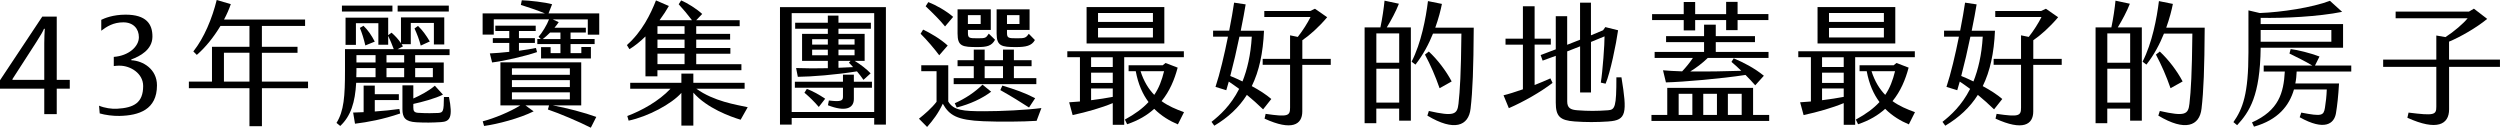 <?xml version="1.0" encoding="UTF-8"?>
<svg id="_圖層_2" data-name="圖層 2" xmlns="http://www.w3.org/2000/svg" viewBox="0 0 677.19 34.59">
  <defs>
    <style>
      .cls-1 {
        fill: #000;
        stroke-width: 0px;
      }
    </style>
  </defs>
  <g id="_圖層_1-2" data-name="圖層 1">
    <g>
      <path class="cls-1" d="M18.9,24.01h-3.53v6.91h-3.38v-6.91H0v-2.27L11.45,4.5h3.92v17.13h3.53v2.38ZM11.99,21.63v-9.93c0-1.22.07-3.02.14-3.89h-.22c-.29.72-.72,1.44-2.05,3.56l-6.48,10.04v.22h8.6Z"/>
      <path class="cls-1" d="M32.4,17.78c-.47,0-1.01.04-1.58.11v-2.48c4-.29,6.8-2.77,6.8-5.33,0-2.27-1.48-4.03-4.21-4.03s-4.5,1.15-5.98,2.27v-2.95c.83-.4,3.1-1.4,6.59-1.4,5.54,0,7.31,2.48,7.27,6.01-.04,3.49-3.35,5.25-5.72,6.12v.22c3.17.14,6.95,2.41,6.95,6.8,0,6.59-4.9,8.17-10.15,8.28-1.73.04-3.92-.25-5.36-.68l-.18-2.09c1.55.65,3.42.9,4.82.83,4.64-.25,7.13-1.62,7.13-6.16,0-3.42-3.42-5.51-6.37-5.51Z"/>
      <path class="cls-1" d="M83.44,22.1v1.8h-12.49v10.29h-3.38v-10.29h-16.41v-1.8h6.26v-9.43h10.15v-5.65h-7.85c-1.8,2.99-4.03,5.79-6.41,7.85l-.94-.94c2.92-3.67,5.11-8.96,6.33-13.93l3.82,1.12c-.47,1.37-1.08,2.77-1.84,4.18h21.96v1.73h-11.7v5.65h9.65v1.62h-9.65v7.81h12.49ZM67.57,14.29h-6.91v7.81h6.91v-7.81Z"/>
      <path class="cls-1" d="M96.48,22.42c-.29,5.29-1.44,9-4.32,11.7l-1.01-.83c2.02-3.24,2.3-7.2,2.3-14.22v-5.76h13.21c-.47-1.3-.97-2.41-1.51-3.6v2.41h-2.66v-5.83h-6.08v5.87h-2.81v-7.38h11.55v4.75l.9-.68c.9.76,1.8,1.73,2.56,2.84v-6.98h11.73v7.34h-2.81v-5.83h-6.26v5.76h-2.48c.14.18.25.4.36.58l-1.44.76h14.07v1.62h-9.32v1.98h7.74v5.51h-23.72ZM106.3,3.13h-13.68v-1.62h13.68v1.62ZM108.18,29.52l.22,1.22c-4.75,1.62-8.78,2.34-12.24,2.77l-.5-3.02,2.84-.11v-7.2h3.02v2.34h6.52v1.58h-6.52v3.1c2.27-.14,4.54-.4,6.66-.68ZM101.73,18.43h-5.18v.94c0,.54,0,1.04-.04,1.55h5.22v-2.48ZM96.55,14.94v1.98h5.18v-1.98h-5.18ZM101.52,11.27l-2.56,1.04c-.4-1.76-.94-3.46-1.48-4.75l.97-.58c1.15,1.08,2.2,2.59,3.06,4.28ZM104.69,16.92h4.79v-1.98h-4.79v1.98ZM104.69,20.91h4.79v-2.48h-4.79v2.48ZM121.57,3.13h-13.86v-1.62h13.86v1.62ZM119.41,33.08c-2.3.14-4.18.18-6.66.04-2.95-.18-3.74-1.22-3.74-3.56v-6.44h2.95v3.56c1.87-.83,4.18-2.05,5.83-3.46l2.2,2.41c-2.05,1.04-5.69,2.02-8.03,2.52v1.01c0,.86.22,1.33,1.3,1.4,2.09.14,4.43.11,5.44.04,1.37-.11,1.51-.43,1.55-4.32h1.37c1.08,5.47.32,6.66-2.2,6.8ZM113.22,7.02c1.22,1.15,2.2,2.52,3.2,4.21l-2.45,1.12c-.4-1.58-1.04-3.24-1.69-4.64l.94-.68ZM112.46,20.91h4.79v-2.48h-4.79v2.48Z"/>
      <path class="cls-1" d="M162.32,3.63v5.76h-3.1v-4.14h-9.5l1.62.76c-.29.43-.68.97-1.15,1.51h8.5v1.29h-4.14v1.76h6.52v1.37h-6.52v2.45h2.92v-1.66h2.59v3.1h-13.5v-3.06h2.59v1.62h2.66v-2.45h-6.26v-1.37h.94l-.61-.61c.9-.97,2.3-3.24,2.84-4.72h-14.97v4.14h-3.02V3.63h16.88c-1.84-.76-4.75-1.76-6.52-2.3l.25-1.26c2.09.07,6.37.54,8.21,1.08l-.97,2.48h13.75ZM149.68,28.54c3.67.65,8.82,2.02,11.84,3.13l-1.48,2.92c-3.2-1.62-8.42-3.85-11.63-4.93l.32-1.12h-6.41l2.23,1.62c-3.85,1.91-9.75,3.46-13.43,3.96l-.36-1.26c3.06-.79,7.45-2.59,10.19-4.32h-5.4v-11.66h21.89v11.66h-7.78ZM137.95,14.04v-2.41h-4.46v-1.3h4.46v-1.94h-3.78v-1.44h10.94v1.44h-4.54v1.94h4.32v1.3h-4.32v2.12c1.76-.25,3.38-.5,4.61-.76l.29,1.12c-3.31,1.12-8.71,2.38-12.17,2.81l-.61-2.45c1.48-.07,3.35-.22,5.26-.43ZM138.67,20.27h15.69v-1.76h-15.69v1.76ZM138.67,23.58h15.69v-1.87h-15.69v1.87ZM138.67,26.92h15.69v-1.91h-15.69v1.91ZM149,8.82c-.68.68-1.4,1.33-1.98,1.76h4.79v-1.76h-2.81Z"/>
      <path class="cls-1" d="M170.49,13.32l-.68-1.12c4.07-3.56,6.44-8.39,7.88-12.09l3.49,1.51c-.65,1.15-1.51,2.48-2.52,3.85h8.78c-1.04-1.4-2.38-2.99-3.6-4.32l.68-1.04c1.69.72,4.21,2.3,5.69,3.67l-1.62,1.69h11.77v1.62h-11.77v2.09h9.18v1.55h-9.18v2.27h9.25v1.55h-9.25v2.84h12.24v1.62h-22.75v1.66h-3.24v-10.8c-1.37,1.33-2.84,2.56-4.36,3.46ZM202.53,29.05l-1.91,3.38c-2.77-.83-9.14-3.13-12.81-7.34v8.93h-3.24v-8.86c-2.63,2.99-9.03,6.41-14.29,7.52l-.36-1.26c3.85-1.44,8.53-4,11.7-7.38h-10.91v-1.62h13.86v-2.48h3.24v2.48h13.89v1.62h-13.07c4.79,3.42,10.62,4.28,13.89,5ZM185.43,7.09h-7.34v2.09h7.34v-2.09ZM185.43,10.73h-7.34v2.27h7.34v-2.27ZM185.43,14.54h-7.34v2.84h7.34v-2.84Z"/>
      <path class="cls-1" d="M239.97,1.94v31.82h-3.17v-1.8h-22.35v1.8h-3.17V1.94h28.69ZM236.8,3.56h-22.35v26.78h22.35V3.56ZM228.34,23.76h-13.03v-1.62h13.03v-1.91h2.95v1.91h4.9v1.62h-4.9v3.06c0,2.56-2.34,3.53-7.02,1.69l.25-1.29c3.31.4,3.82.07,3.82-1.01v-2.45ZM224.24,7.78h-8.85v-1.62h8.85v-1.94h2.88v1.94h8.78v1.62h-8.78v1.4h7.09v7.31h-2.7c1.62.97,3.28,2.27,4.32,3.38l-1.94,1.76c-.47-.72-1.12-1.51-1.76-2.3-5.8.94-12.31,1.44-16.02,1.48l-.47-2.38c2.88.11,5.65.11,8.6.04v-1.98h-6.98v-7.31h6.98v-1.4ZM218.55,24.08c1.4.5,3.35,1.55,4.97,2.66l-1.73,2.23c-1.15-1.37-2.63-2.81-3.89-3.85l.65-1.04ZM219.99,12.09h4.25v-1.48h-4.25v1.48ZM224.24,14.97v-1.51h-4.25v1.51h4.25ZM227.12,12.09h4.36v-1.48h-4.36v1.48ZM227.12,14.97h4.36v-1.51h-4.36v1.51ZM227.12,16.49v1.87c1.26-.04,2.59-.11,3.96-.18-.36-.43-.76-.83-1.12-1.19l.43-.5h-3.28Z"/>
      <path class="cls-1" d="M248.94,32.14c1.58-1.26,3.42-2.84,4.75-4.57v-8.28h-4.14v-1.62h7.31v9.83c1.44,2.41,4,2.63,9.72,2.63,4.68,0,11.37-.32,15.51-.86l-1.3,3.46c-3.85.25-10.04.29-14.4.11-7.2-.29-9.25-1.62-11.01-4.75-1.19,2.56-2.63,4.46-4.25,6.3l-2.2-2.23ZM249.37,9.14l.68-1.12c1.91.9,4.72,2.52,6.66,4.32l-2.3,2.63c-1.22-1.66-3.35-4.17-5.04-5.83ZM250.74,1.69l.72-1.12c1.98.76,4.82,2.34,6.73,4l-2.2,2.59c-1.33-1.66-3.42-3.74-5.26-5.47ZM258.33,21.17h5.44v-3.24h-4.39v-1.62h4.39v-2.88h2.95v2.88h4.97v-2.88h2.95v2.88h4.79v1.62h-4.79v3.24h6.08v1.62h-22.39v-1.62ZM258.62,27.97c2.92-1.3,5.47-3.02,7.52-5.04l2.34,1.91c-2.48,1.87-5.69,3.35-9.32,4.28l-.54-1.15ZM259.38,9.11V2.52h9v5.58h-6.19v.83c0,1.4.36,1.44,2.63,1.44,2.12,0,2.23-.04,3.02-1.26l1.69,1.66c-.9,1.69-2.23,1.98-4.75,1.98-4.07,0-5.4-.18-5.4-3.64ZM265.64,6.51v-2.41h-3.46v2.41h3.46ZM271.69,21.17v-3.24h-4.97v3.24h4.97ZM269.96,9.11V2.52h8.93v5.58h-6.12v.83c0,1.4.43,1.44,2.66,1.44,2.09,0,2.45-.04,3.24-1.22l1.66,1.69c-.86,1.58-2.45,1.91-5.15,1.91-3.82,0-5.22-.25-5.22-3.64ZM270.97,24.4l.54-1.22c3.35,1.01,6.05,1.94,8.89,3.42l-1.66,2.52c-2.16-1.4-4.82-3.06-7.78-4.72ZM276.15,6.51v-2.41h-3.38v2.41h3.38Z"/>
      <path class="cls-1" d="M304.52,15.51v18.29h-3.1v-5.87c-2.99,1.26-7.02,2.41-10.87,3.24l-.94-3.46,2.92-.22v-11.99h-3.42v-1.62h31.57v1.62h-16.16ZM315.39,11.77h-21.06V1.91h21.06v9.86ZM301.42,15.51h-5.87v2.63h5.87v-2.63ZM301.42,19.69h-5.87v2.77h5.87v-2.77ZM301.42,26.24v-2.27h-5.87v3.17c2.12-.25,4.18-.58,5.87-.9ZM297.43,3.53v2.41h14.87v-2.41h-14.87ZM312.3,10.15v-2.59h-14.87v2.59h14.87ZM320.72,30.38l-1.66,3.31c-2.16-.9-4.43-2.23-6.41-4.21-1.91,1.73-4.32,3.17-7.34,4.17l-.61-1.26c2.77-1.51,4.82-3.02,6.41-4.75-1.58-2.12-2.81-4.82-3.46-8.35h-1.94v-1.62h9.25l.76-.61,3.28,1.26c-.86,3.24-2.16,6.37-4.36,9.07,1.83,1.33,3.89,2.2,6.08,2.99ZM312.66,25.7c1.26-1.84,2.05-3.92,2.66-6.41h-6.37c.9,2.81,2.2,4.86,3.71,6.41Z"/>
      <path class="cls-1" d="M342.14,29.62c-1.48-1.44-2.95-2.74-4.39-3.92-2.16,3.42-5.08,6.12-8.82,8.35l-.76-1.04c2.27-1.8,5.18-4.39,7.49-8.93-.97-.72-1.91-1.37-2.81-1.98l-.68,2.34-2.92-.9c1.19-3.56,2.41-8.75,3.38-13.61h-4.03v-1.62h4.36c.58-2.92,1.04-5.58,1.33-7.59l3.13.47c-.25,1.69-.76,4.25-1.33,7.13h6.3c-.25,6.05-1.33,10.98-3.31,15.01,2.02,1.08,3.92,2.3,5.29,3.49l-2.23,2.81ZM336.56,22.06c1.26-3.17,2.23-7.13,2.52-12.13h-3.35c-.72,3.53-1.62,7.38-2.48,10.65,1.04.43,2.16.9,3.31,1.48ZM360.46,17.57h-7.7v12.63c0,3.56-2.81,5.33-10.22,1.94l.29-1.3c6.08.9,6.62.54,6.62-1.69v-11.59h-7.42v-1.62h7.42v-6.37l2.09.43c1.26-1.58,2.66-3.78,3.46-5.4h-12.53v-1.62h12.42l1.3-.61,3.31,2.3c-2.38,2.81-4.82,4.93-6.73,6.23v5.04h7.7v1.62Z"/>
      <path class="cls-1" d="M375.66,7.42h6.51v25.27h-3.17v-3.28h-6.19v3.96h-3.17V7.42h4.28c.5-2.3.94-5.36,1.12-7.24l3.89.83c-.76,1.98-2.12,4.54-3.28,6.41ZM379.01,9.04h-6.19v7.96h6.19v-7.96ZM379.01,27.79v-9.18h-6.19v9.18h6.19ZM399.2,7.49c-.07,11.16-.29,17.1-.86,21.96-.54,4.68-4.43,6.23-11.7,1.87l.4-1.26c6.88,1.55,7.7.94,8.03-1.98.4-3.53.68-8.21.79-18.97h-7.7c-1.12,2.77-2.63,5.69-4.75,8.39l-1.04-.79c2.59-5.07,3.85-11.7,4.43-16.41l3.78.76c-.32,1.66-.9,3.92-1.8,6.44h10.44ZM389.95,23.9c-1.19-3.42-2.45-6.26-3.96-9.11l1.04-.83c2.38,2.2,4.72,5.29,6.19,8.1l-3.28,1.84Z"/>
      <path class="cls-1" d="M419.97,21.24l.58,1.22c-3.2,2.45-7.78,5.08-11.84,6.84l-1.44-3.49c1.26-.29,3.17-.9,5.25-1.62v-12.09h-4.71v-1.62h4.71V1.69h3.17v8.78h4.39v1.62h-4.39v10.94c1.48-.58,2.92-1.19,4.28-1.8ZM435.74,32.9c-3.31.22-6.12.22-9.21,0-4-.29-5.11-1.4-5.11-5.11v-12.67l-3.56,1.3-.54-1.51c1.37-.5,2.74-1.01,4.1-1.55V4.39h3.09v7.74c1.15-.43,2.34-.9,3.49-1.37V.72h2.95v8.85c1.08-.47,2.2-.9,3.28-1.37l.61-.86,3.46.86c-.5,3.63-2.12,11.55-3.38,14.47l-1.3-.29c.5-3.02,1.04-10.55,1.01-12.53l-3.67,1.51v13.68h-2.95v-12.49c-1.15.47-2.34.94-3.49,1.37v13.54c0,1.83.94,2.27,2.74,2.41,3.02.22,5.15.22,8.31,0,1.91-.14,2.27-.9,2.27-8.93h1.37c1.58,9.72,1.37,11.63-3.46,11.95Z"/>
      <path class="cls-1" d="M479.23,31.14v1.62h-31.89v-1.62h4.28v-7.34h23.25v7.34h4.36ZM456.08,5.44h-8.57v-1.62h8.57V.54h3.1v3.28h8.39V.5h3.1v3.31h8.35v1.62h-8.35v2.74h-3.1v-2.74h-8.39v2.81h-3.1v-2.81ZM462.6,15.69c-1.51,1.48-3.17,2.7-4.75,3.67,4.54.04,9.68-.04,13.82-.18-.86-.86-1.8-1.69-2.66-2.41l.61-.97c2.7,1.15,5.54,2.59,8.17,4.72l-2.34,2.59c-.76-.86-1.66-1.84-2.63-2.81-6.51,1.01-16.95,1.91-21.56,2.02l-.79-3.28c1.44.14,3.2.22,5.18.29,1.12-1.19,2.02-2.3,2.92-3.64h-10.37v-1.62h13.39v-2.66h-10.29v-1.62h10.29v-3.1h3.17v3.1h10.62v1.62h-10.62v2.66h14.29v1.62h-16.45ZM458.42,25.41h-3.71v5.72h3.71v-5.72ZM465.08,25.41h-3.71v5.72h3.71v-5.72ZM471.78,25.41h-3.74v5.72h3.74v-5.72Z"/>
      <path class="cls-1" d="M502.52,15.51v18.29h-3.1v-5.87c-2.99,1.26-7.02,2.41-10.87,3.24l-.94-3.46,2.92-.22v-11.99h-3.42v-1.62h31.57v1.62h-16.16ZM513.39,11.77h-21.06V1.91h21.06v9.86ZM499.42,15.51h-5.87v2.63h5.87v-2.63ZM499.42,19.69h-5.87v2.77h5.87v-2.77ZM499.42,26.24v-2.27h-5.87v3.17c2.12-.25,4.18-.58,5.87-.9ZM495.43,3.53v2.41h14.87v-2.41h-14.87ZM510.3,10.15v-2.59h-14.87v2.59h14.87ZM518.72,30.38l-1.66,3.31c-2.16-.9-4.43-2.23-6.41-4.21-1.91,1.73-4.32,3.17-7.34,4.17l-.61-1.26c2.77-1.51,4.82-3.02,6.41-4.75-1.58-2.12-2.81-4.82-3.46-8.35h-1.94v-1.62h9.25l.76-.61,3.28,1.26c-.86,3.24-2.16,6.37-4.36,9.07,1.83,1.33,3.89,2.2,6.08,2.99ZM510.66,25.7c1.26-1.84,2.05-3.92,2.66-6.41h-6.37c.9,2.81,2.2,4.86,3.71,6.41Z"/>
      <path class="cls-1" d="M540.14,29.62c-1.48-1.44-2.95-2.74-4.39-3.92-2.16,3.42-5.08,6.12-8.82,8.35l-.76-1.04c2.27-1.8,5.18-4.39,7.49-8.93-.97-.72-1.91-1.37-2.81-1.98l-.68,2.34-2.92-.9c1.19-3.56,2.41-8.75,3.38-13.61h-4.03v-1.62h4.36c.58-2.92,1.04-5.58,1.33-7.59l3.13.47c-.25,1.69-.76,4.25-1.33,7.13h6.3c-.25,6.05-1.33,10.98-3.31,15.01,2.02,1.08,3.92,2.3,5.29,3.49l-2.23,2.81ZM534.56,22.06c1.26-3.17,2.23-7.13,2.52-12.13h-3.35c-.72,3.53-1.62,7.38-2.48,10.65,1.04.43,2.16.9,3.31,1.48ZM558.46,17.57h-7.7v12.63c0,3.56-2.81,5.33-10.22,1.94l.29-1.3c6.08.9,6.62.54,6.62-1.69v-11.59h-7.42v-1.62h7.42v-6.37l2.09.43c1.26-1.58,2.66-3.78,3.46-5.4h-12.53v-1.62h12.42l1.3-.61,3.31,2.3c-2.38,2.81-4.82,4.93-6.73,6.23v5.04h7.7v1.62Z"/>
      <path class="cls-1" d="M573.66,7.42h6.51v25.27h-3.17v-3.28h-6.19v3.96h-3.17V7.42h4.28c.5-2.3.94-5.36,1.12-7.24l3.89.83c-.76,1.98-2.12,4.54-3.28,6.41ZM577.01,9.04h-6.19v7.96h6.19v-7.96ZM577.01,27.79v-9.18h-6.19v9.18h6.19ZM597.2,7.49c-.07,11.16-.29,17.1-.86,21.96-.54,4.68-4.43,6.23-11.7,1.87l.4-1.26c6.88,1.55,7.7.94,8.03-1.98.4-3.53.68-8.21.79-18.97h-7.7c-1.12,2.77-2.63,5.69-4.75,8.39l-1.04-.79c2.59-5.07,3.85-11.7,4.43-16.41l3.78.76c-.32,1.66-.9,3.92-1.8,6.44h10.44ZM587.95,23.9c-1.19-3.42-2.45-6.26-3.96-9.11l1.04-.83c2.38,2.2,4.72,5.29,6.19,8.1l-3.28,1.84Z"/>
      <path class="cls-1" d="M612.36,12.92c-.14,13.07-3.06,17.39-6.37,20.99l-1.01-.83c2.56-3.64,4.07-7.74,4.07-18.83V2.81l3.06.72c5.98-.22,14.29-1.51,19.01-3.31l3.31,2.99c-6.44,1.3-15.8,1.76-22.07,1.62v1.69h22.32v6.41h-22.32ZM622.11,19.37c-.04,1.08-.14,2.16-.36,3.24h11.84c-.22,3.56-.47,5.83-.83,8.03-.47,2.88-3.06,4.9-9.83,1.12l.43-1.26c5.58,1.08,6.05.83,6.41-1.3.25-1.51.43-3.17.5-4.97h-8.89c-1.26,4.36-4.28,8.24-10.83,10.08l-.54-1.15c7.24-3.24,8.57-7.96,8.89-13.79h-5.72v-1.62h13.17c-2.05-1.22-4.25-2.3-6.19-3.24l.32-1.22c1.87.22,5.33,1.08,7.81,2.02l-1.22,2.45h9.83v1.62h-14.79ZM612.36,8.13v3.17h19.15v-3.17h-19.15Z"/>
      <path class="cls-1" d="M677.19,18.11h-13.79v11.52c0,4.1-3.28,5.9-11.3,2.27l.32-1.4c6.91.86,7.52.65,7.52-1.58v-10.8h-14.4v-1.98h14.4v-6.52l2.48.43c2.3-1.48,4.86-3.67,6.01-5.11h-19.51v-1.8h19.87l1.33-.79,3.6,2.77c-2.88,2.38-7.34,4.93-10.33,6.16v4.86h13.79v1.98Z"/>
    </g>
  </g>
</svg>